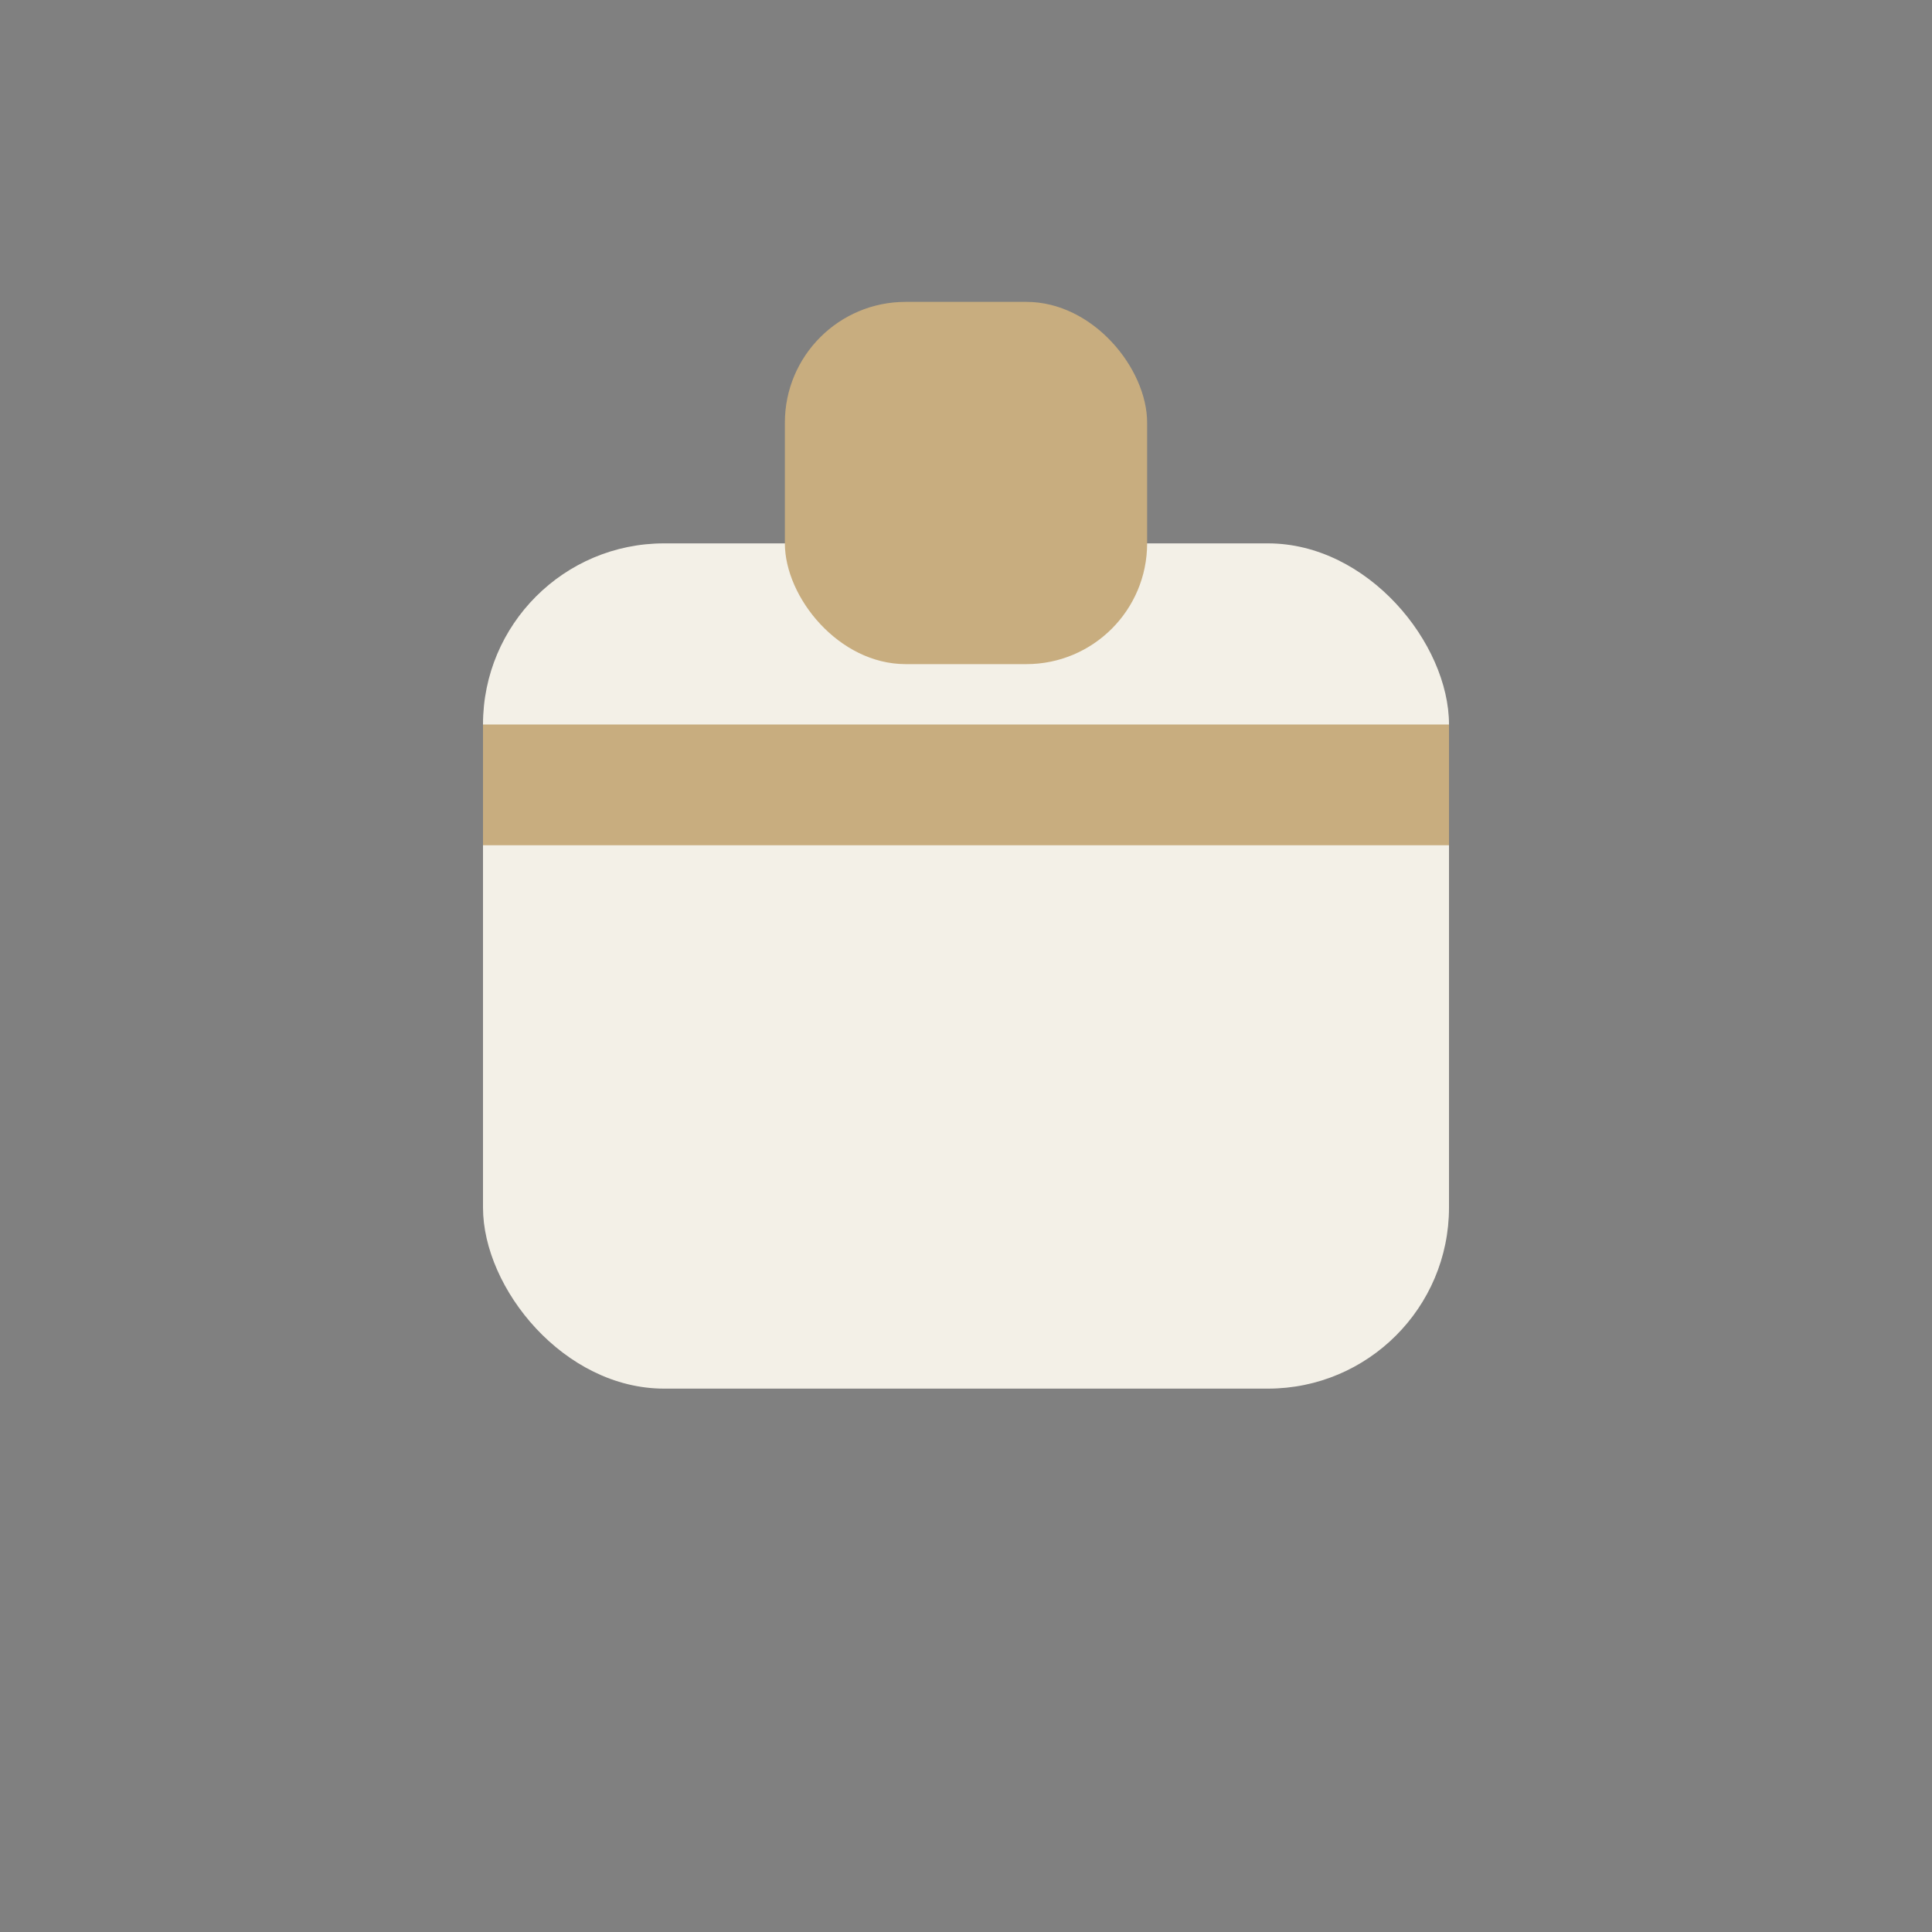 <?xml version="1.0" encoding="UTF-8"?>
<svg xmlns="http://www.w3.org/2000/svg" width="32" height="32" viewBox="0 0 32 32"><rect x="0" y="0" width="32" height="32" fill="#808080" stroke="none"/><rect x="8" y="9" width="16" height="14" rx="3" fill="#F3F0E7"/><path d="M8 13h16" stroke="#C8AD7F" stroke-width="2"/><rect x="13" y="5" width="6" height="6" rx="2" fill="#C8AD7F"/></svg>